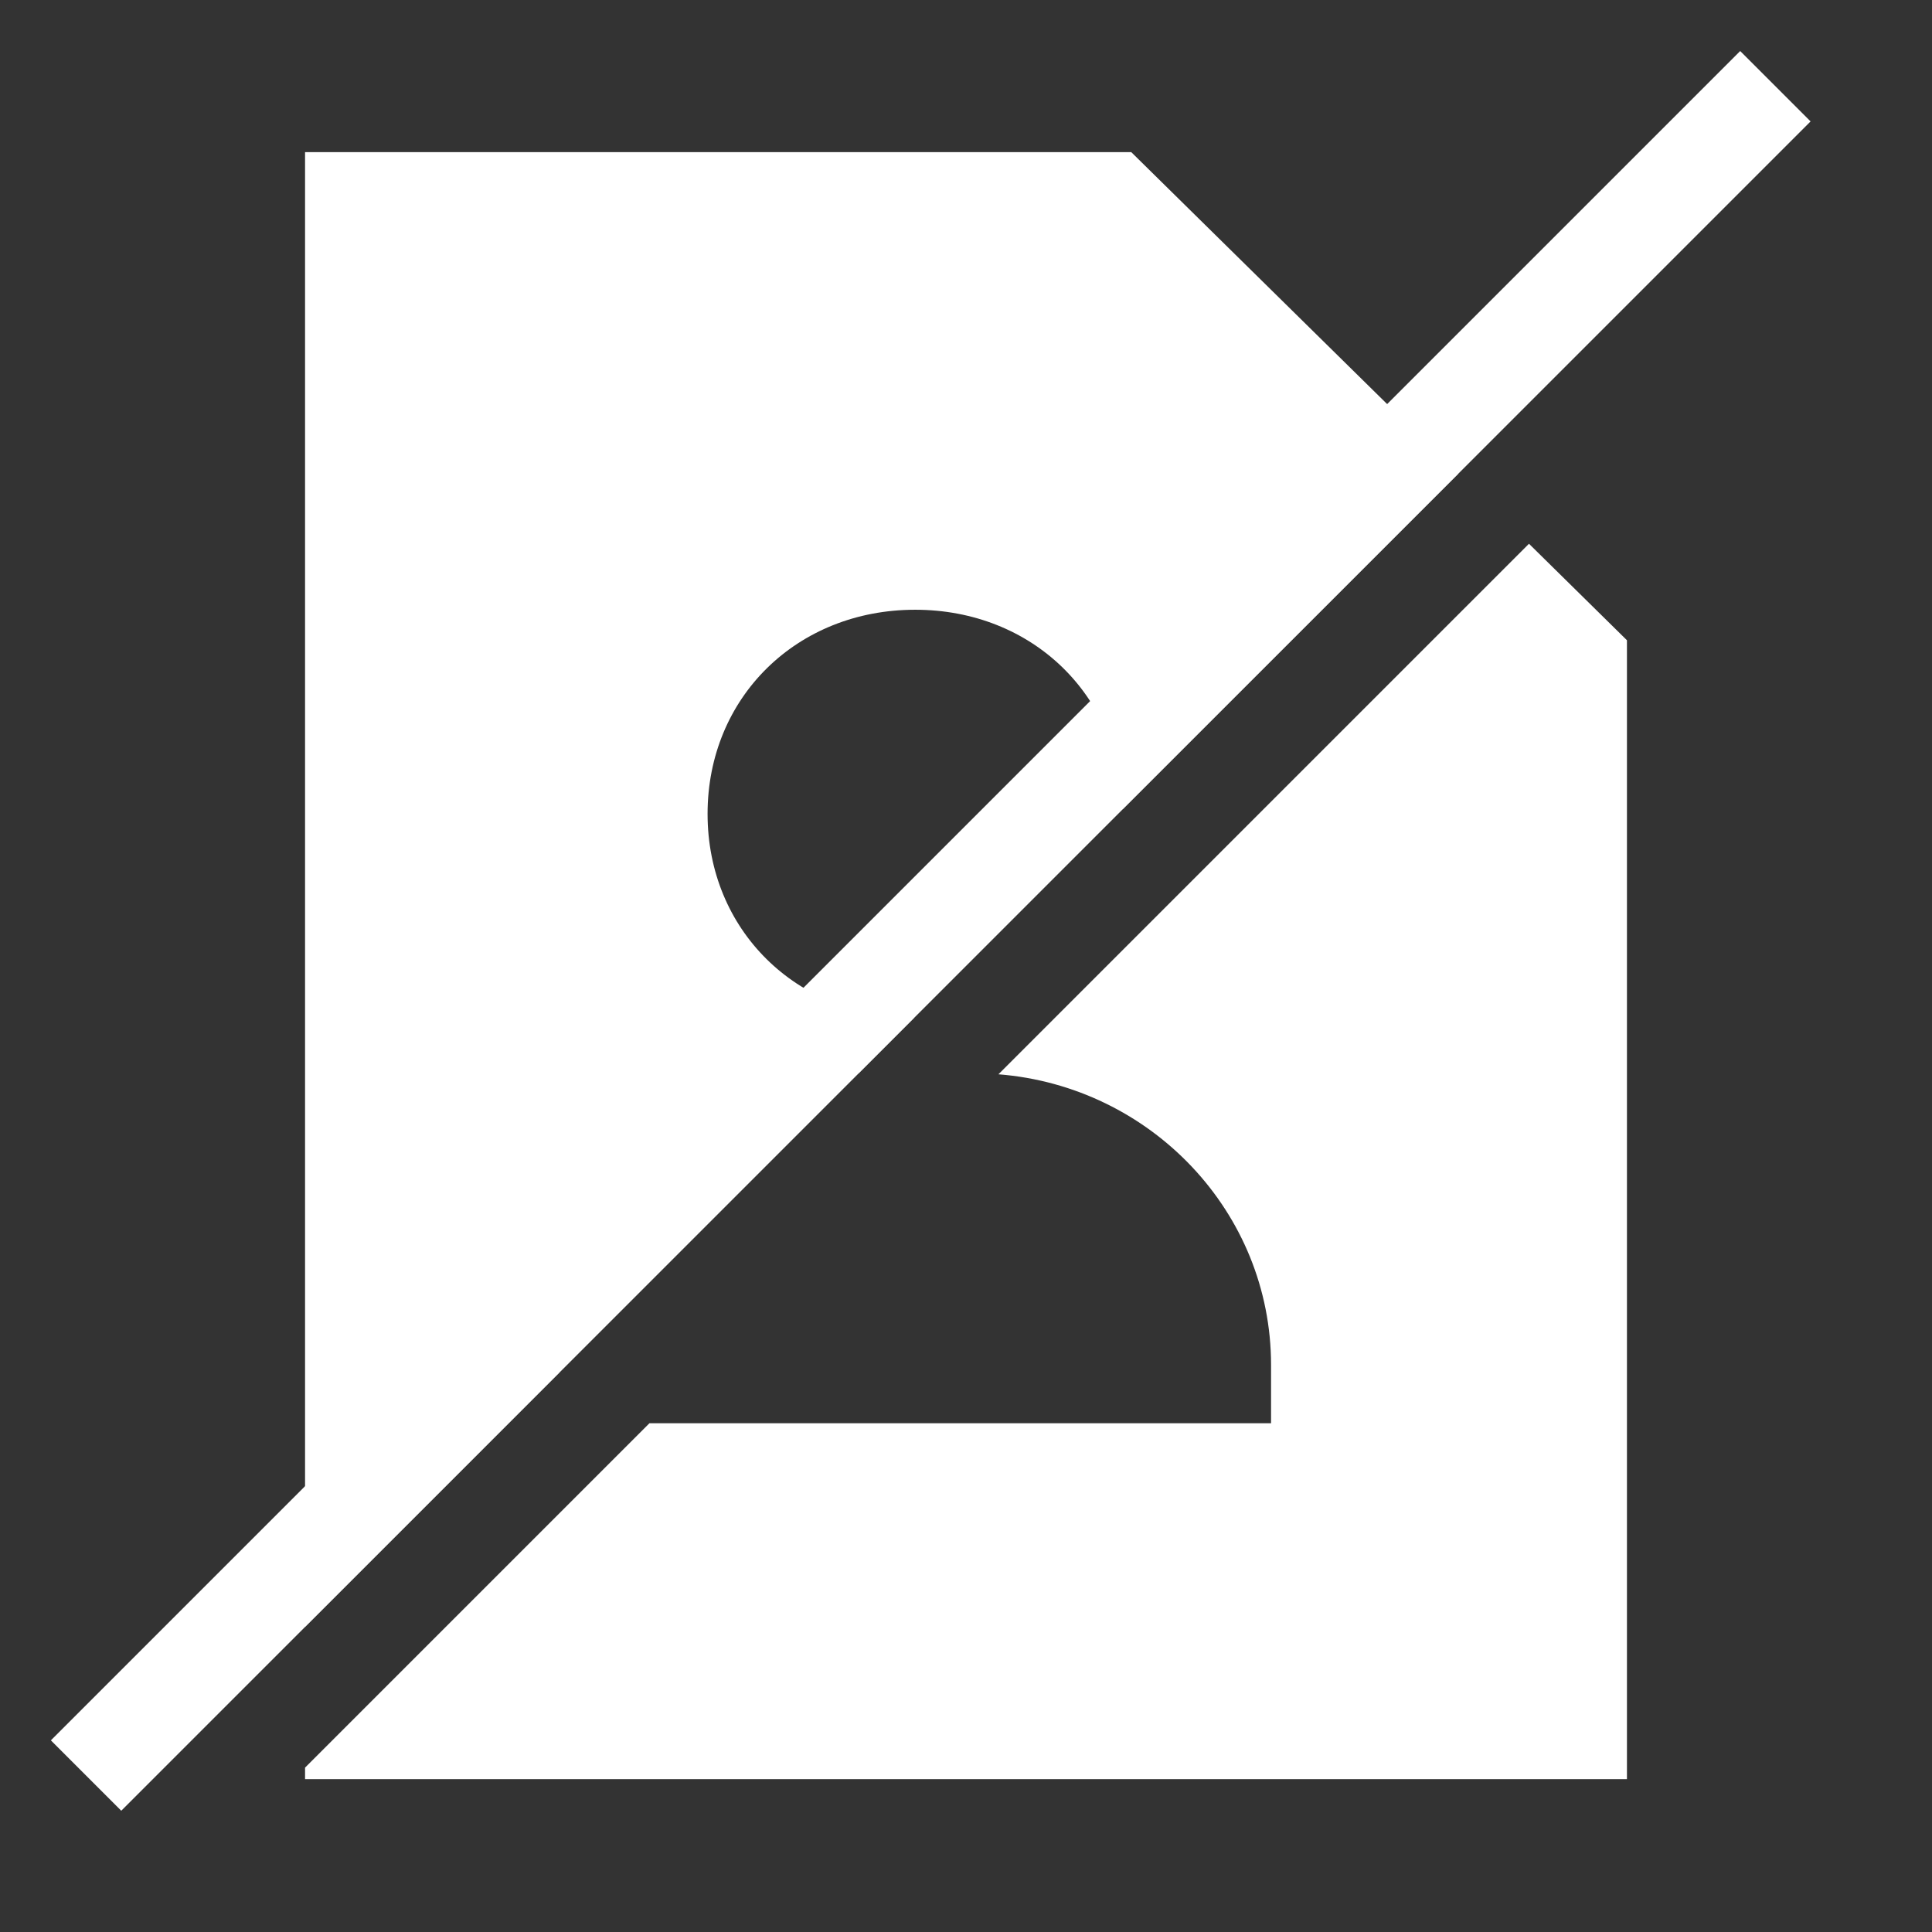 <svg width="38" height="38" viewBox="0 0 38 38" fill="none" xmlns="http://www.w3.org/2000/svg">
<rect x="0" y="0" width="38" height="38" fill="#333333" stroke="none"/>
<path d="M32 12.593V34.993H6V34.767L12.774 27.993H25V26.846C25 23.839 22.635 21.366 19.638 21.13L30.073 10.695L32 12.593ZM28.678 9.321L22.08 15.917C22.034 13.674 20.297 11.993 18 11.993C15.672 11.993 13.917 13.719 13.917 16.008C13.917 18.288 15.66 20.009 17.976 20.021L16.888 21.11H16.833C13.617 21.11 11 23.683 11 26.846V26.997L6 31.997V2.992H22.25L28.678 9.321Z" fill="white"/>
<rect width="46.997" height="1.958" transform="matrix(0.707 -0.707 -0.707 -0.707 2.385 35.615)" fill="white"/>
</svg>
